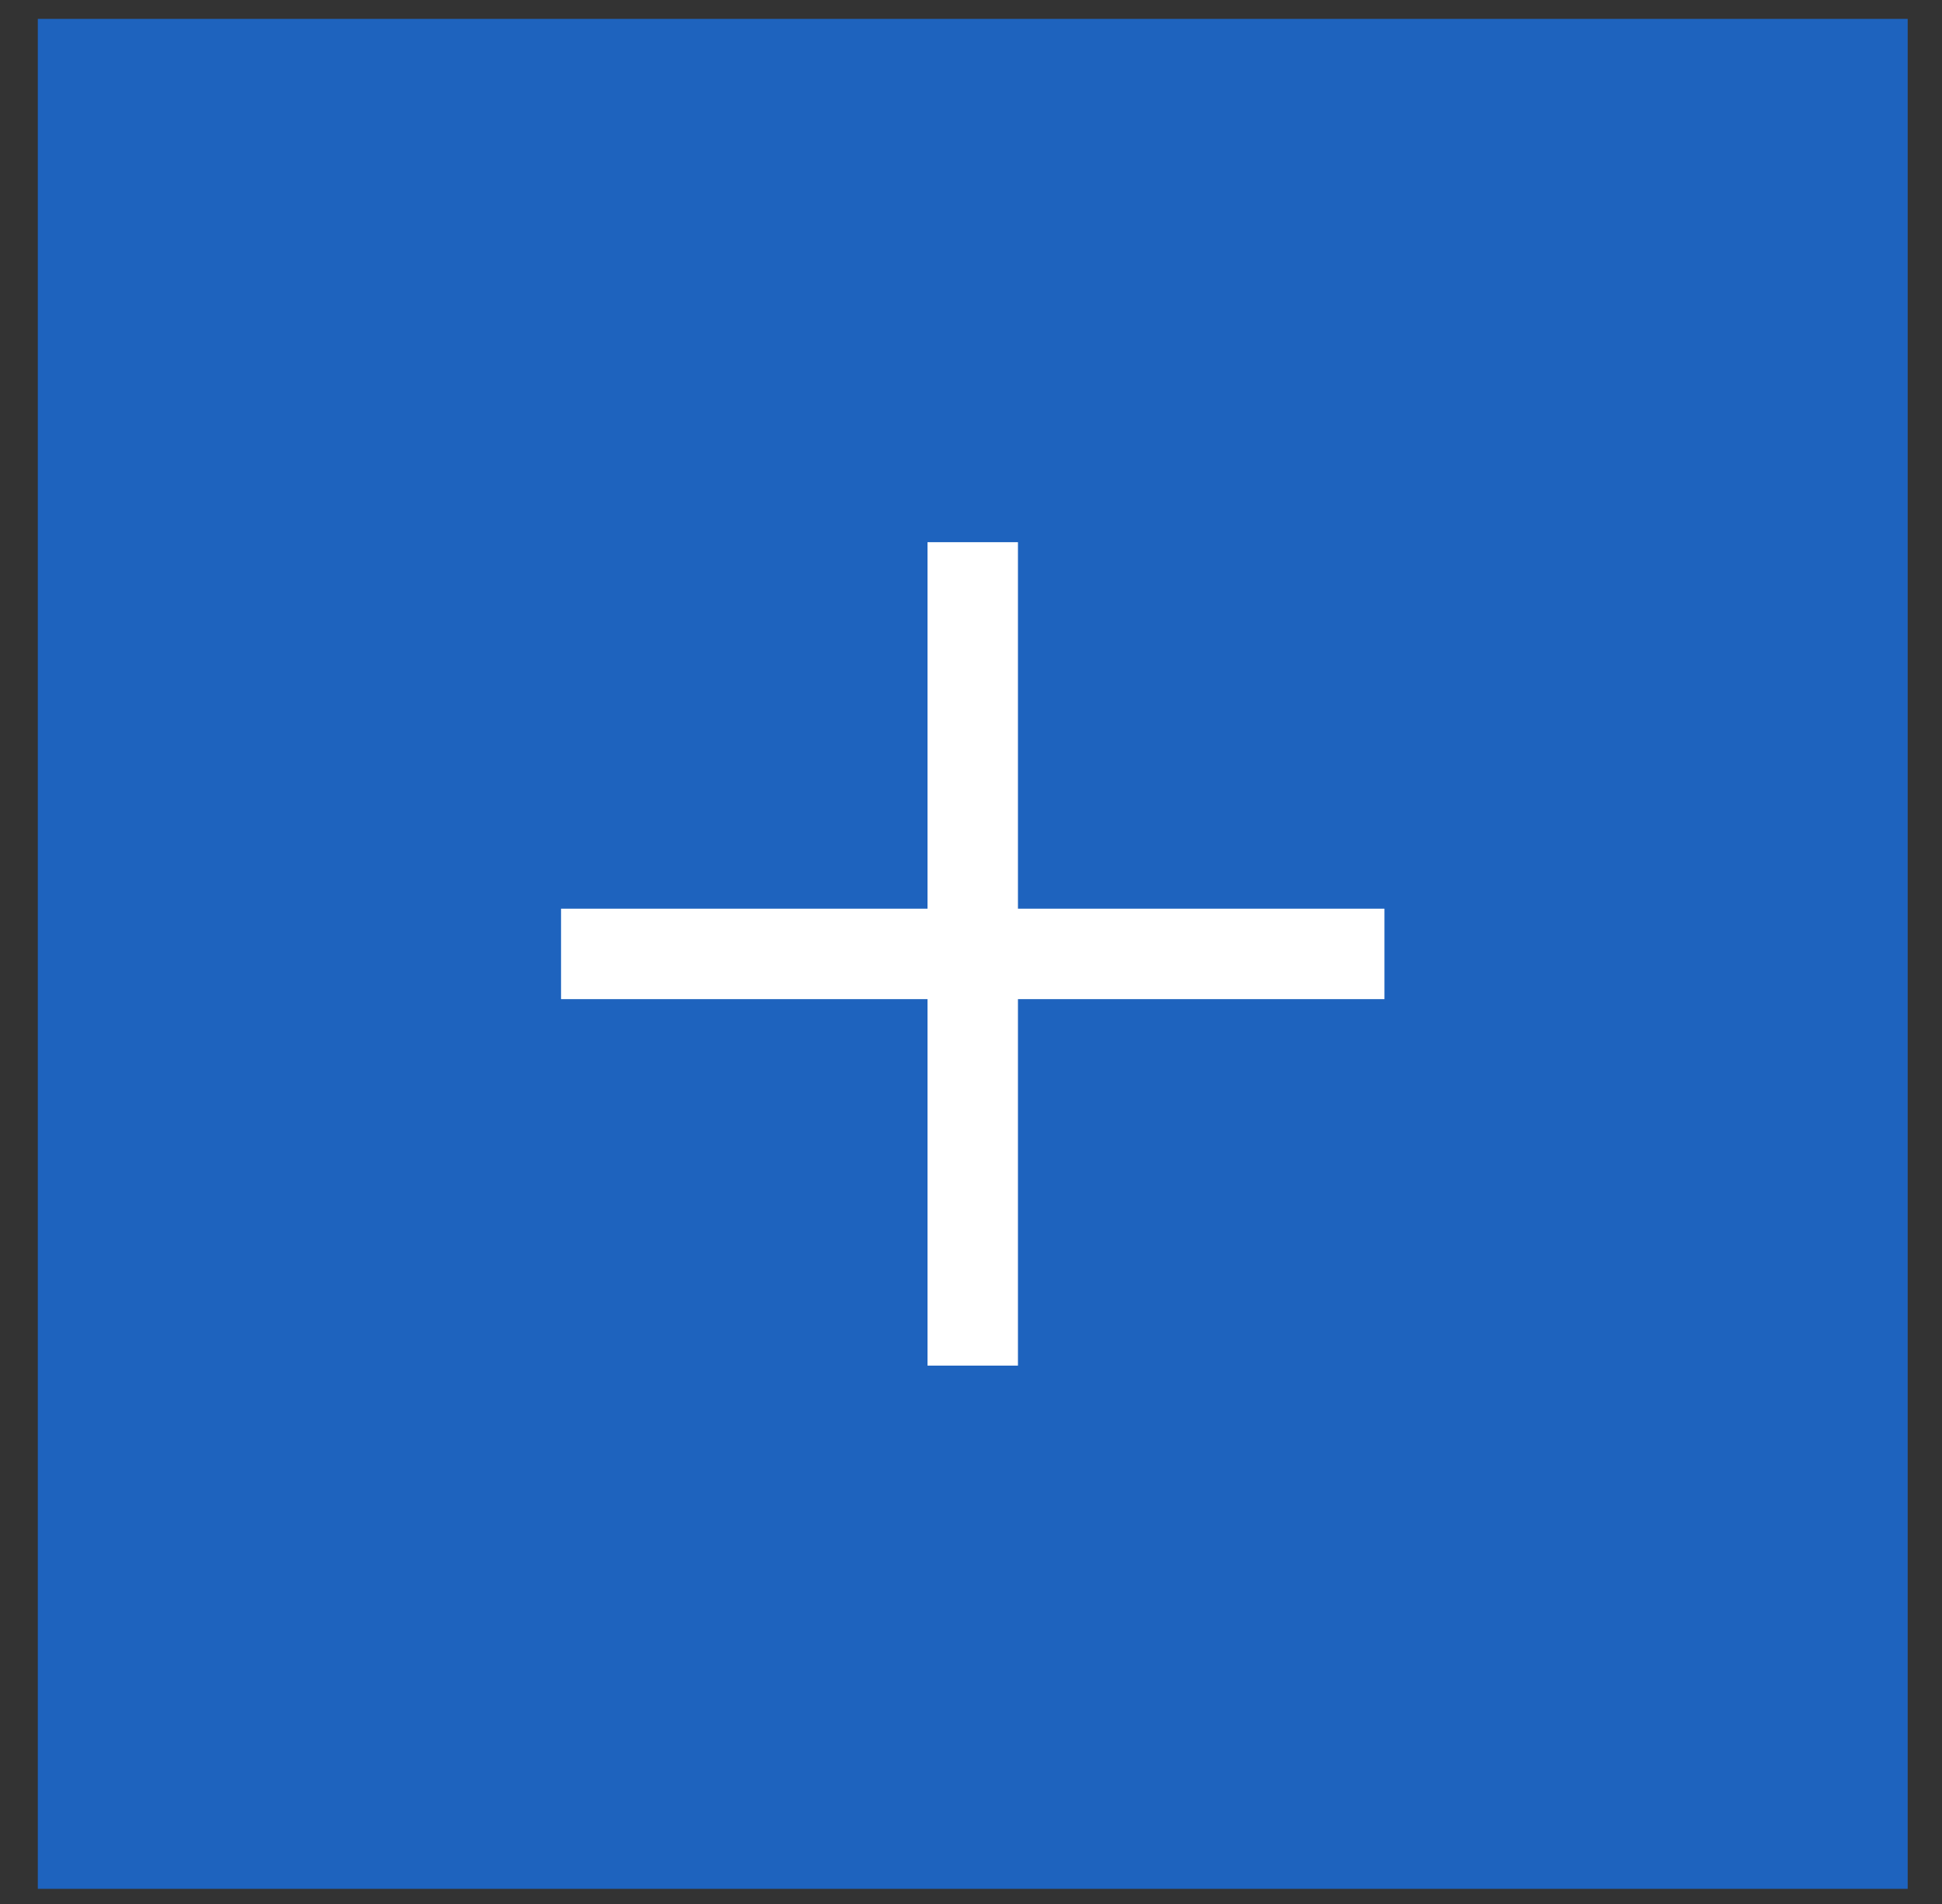 <?xml version="1.0" encoding="UTF-8"?> <svg xmlns="http://www.w3.org/2000/svg" width="51" height="50" viewBox="0 0 51 50" fill="none"><rect x="0" y="0" width="51" height="50" fill="#333333" stroke="none"/> <rect x="0.993" y="0.496" width="49.106" height="49.106" fill="#1E63BE"></rect> <path fill-rule="evenodd" clip-rule="evenodd" d="M24.358 26.238V35.862H26.733V26.238H36.358V23.863H26.733V14.238L24.358 14.238V23.863H14.734V26.238H24.358Z" fill="white"></path> </svg> 